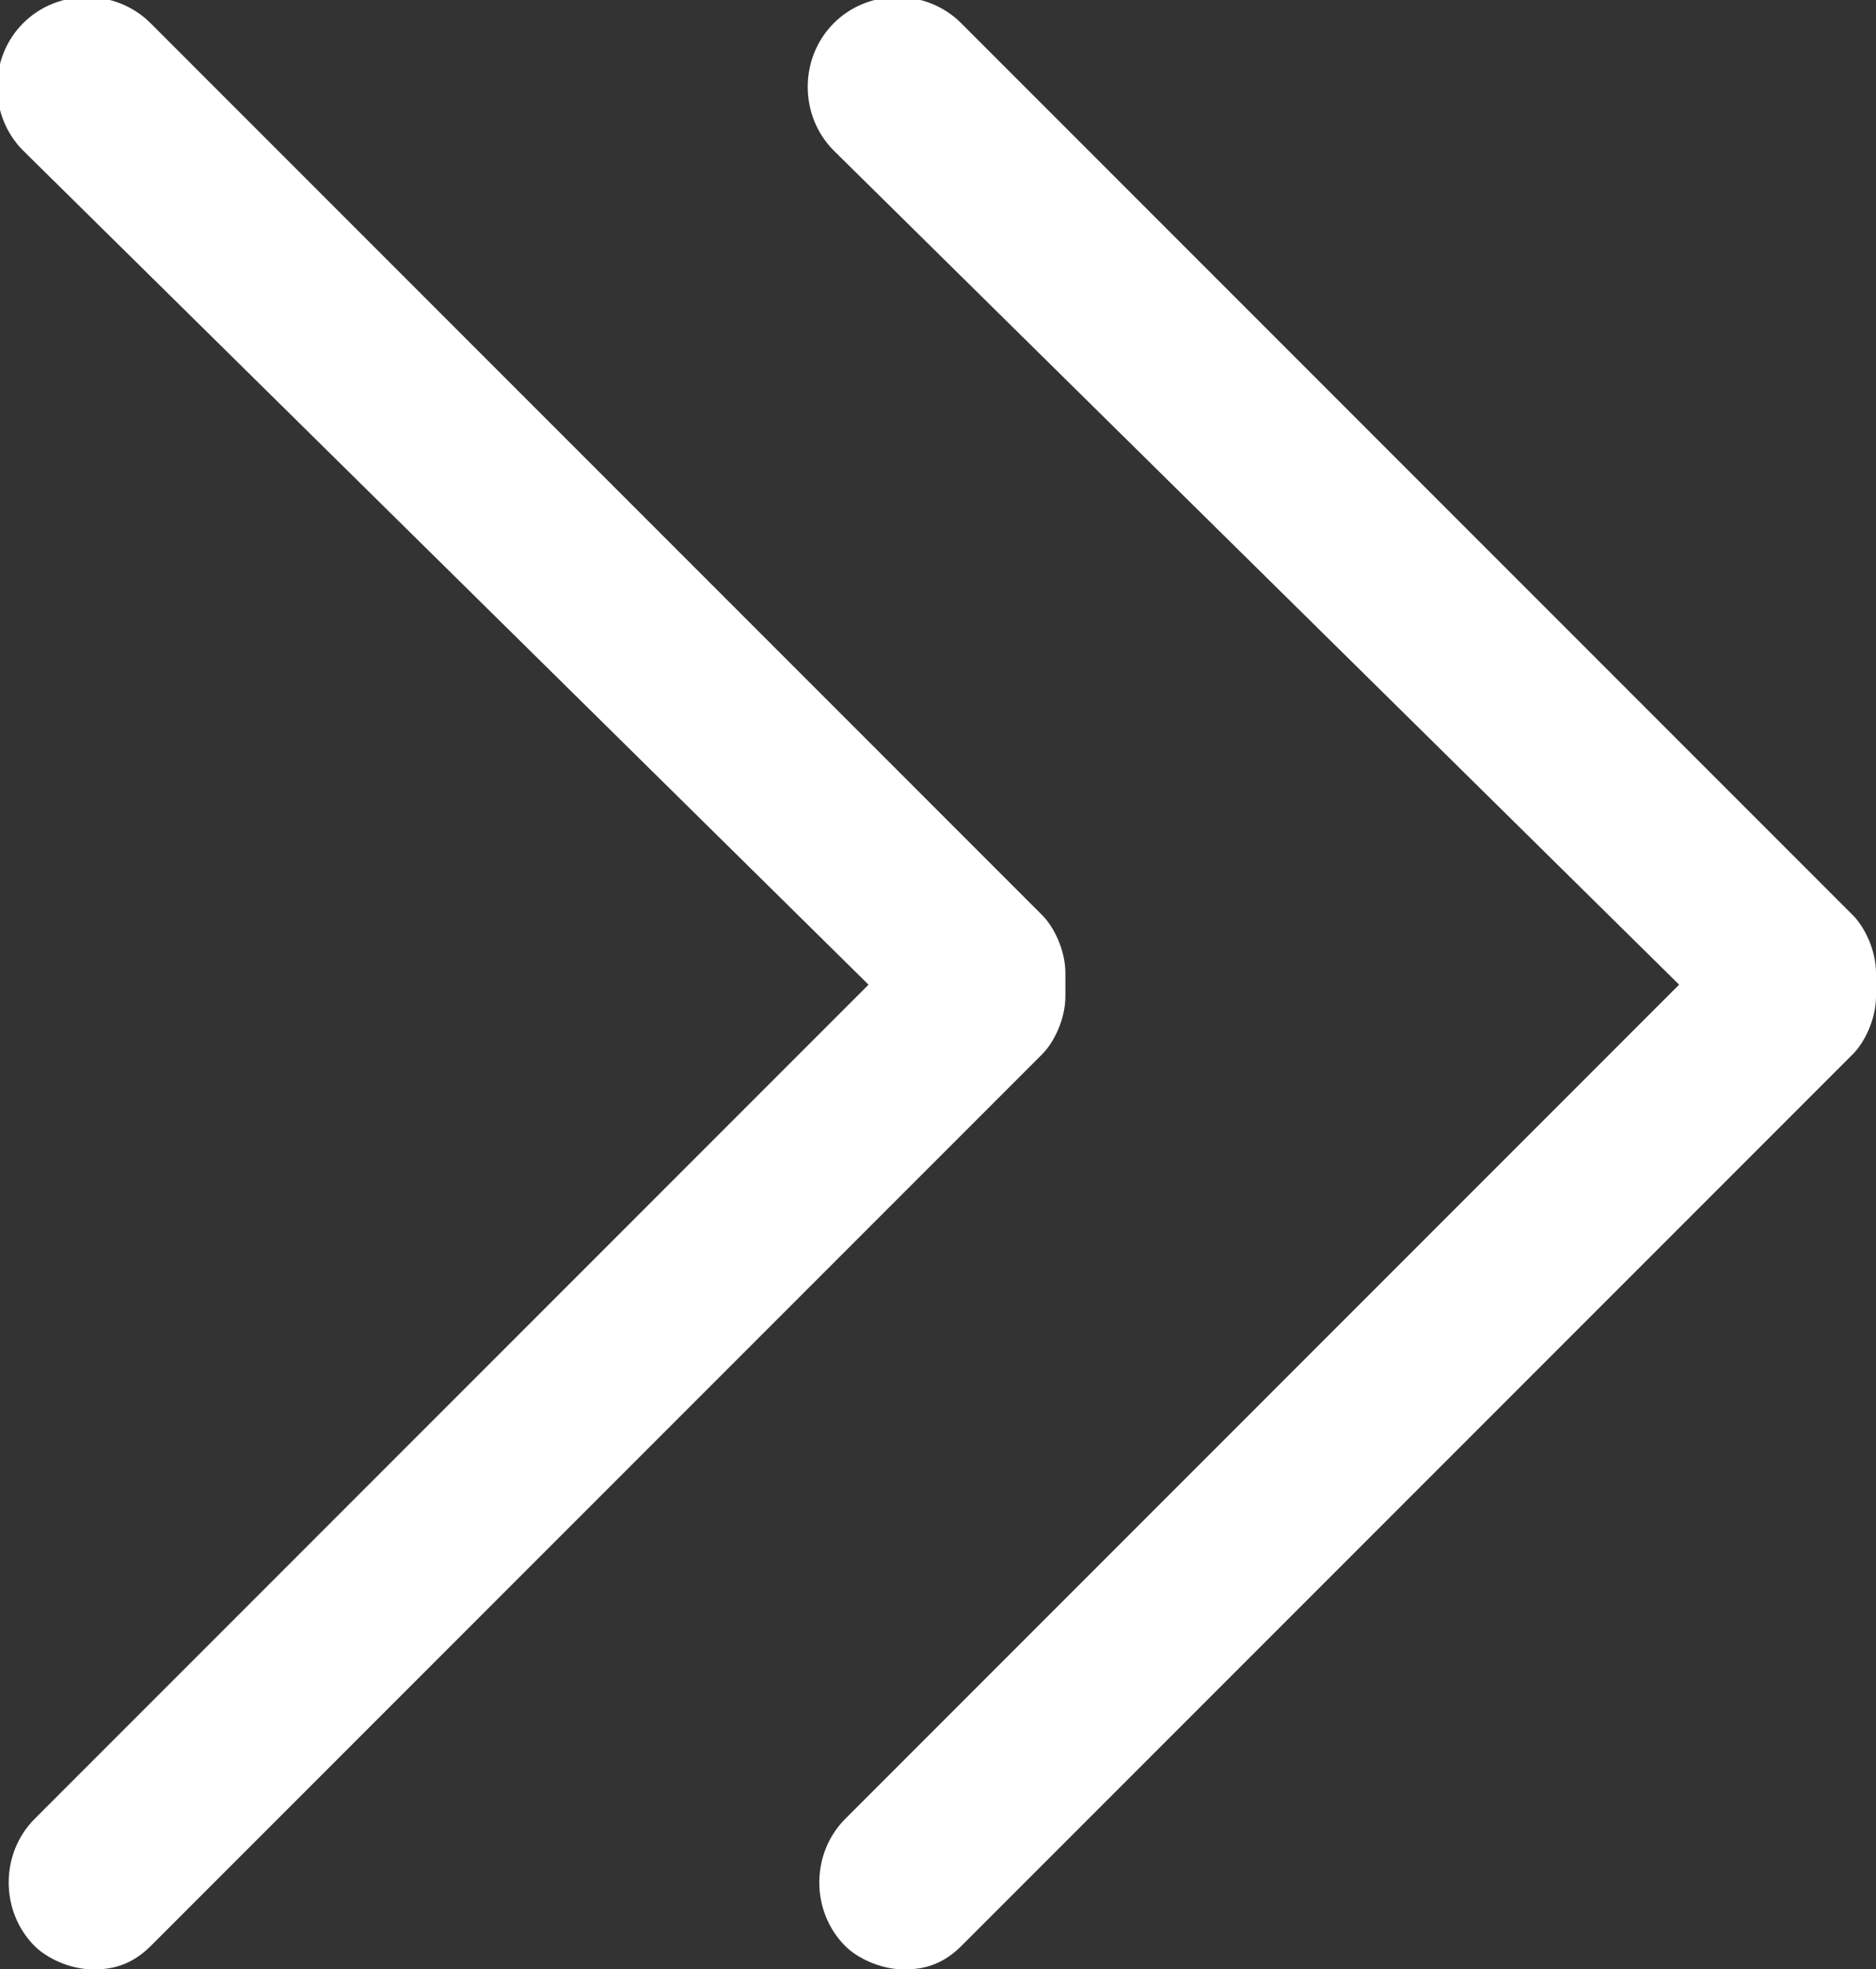 <svg xmlns="http://www.w3.org/2000/svg" viewBox="0 0 16.2 17" enable-background="new 0 0 16.2 17">
  <rect x="0" y="0" width="16.2" height="17" fill="#333333" stroke="none"/>
  <style type="text/css">.st0{fill:#FFFFFF;}</style>
  <path class="st0"
        d="M.8 17c-.2 0-.4-.1-.5-.2-.3-.3-.3-.8 0-1.1l7.2-7.2-7.3-7.2c-.3-.3-.3-.8 0-1.1s.8-.3 1.1 0l7.7 7.7c.1.1.2.3.2.5v.2c0 .2-.1.4-.2.5l-7.7 7.7c-.2.2-.4.2-.5.2zM7.8 17c-.2 0-.4-.1-.5-.2-.3-.3-.3-.8 0-1.1l7.2-7.2-7.3-7.2c-.3-.3-.3-.8 0-1.1s.8-.3 1.1 0l7.7 7.7c.1.1.2.3.2.5v.2c0 .2-.1.4-.2.5l-7.7 7.7c-.2.2-.4.2-.5.2z"/>
</svg>
